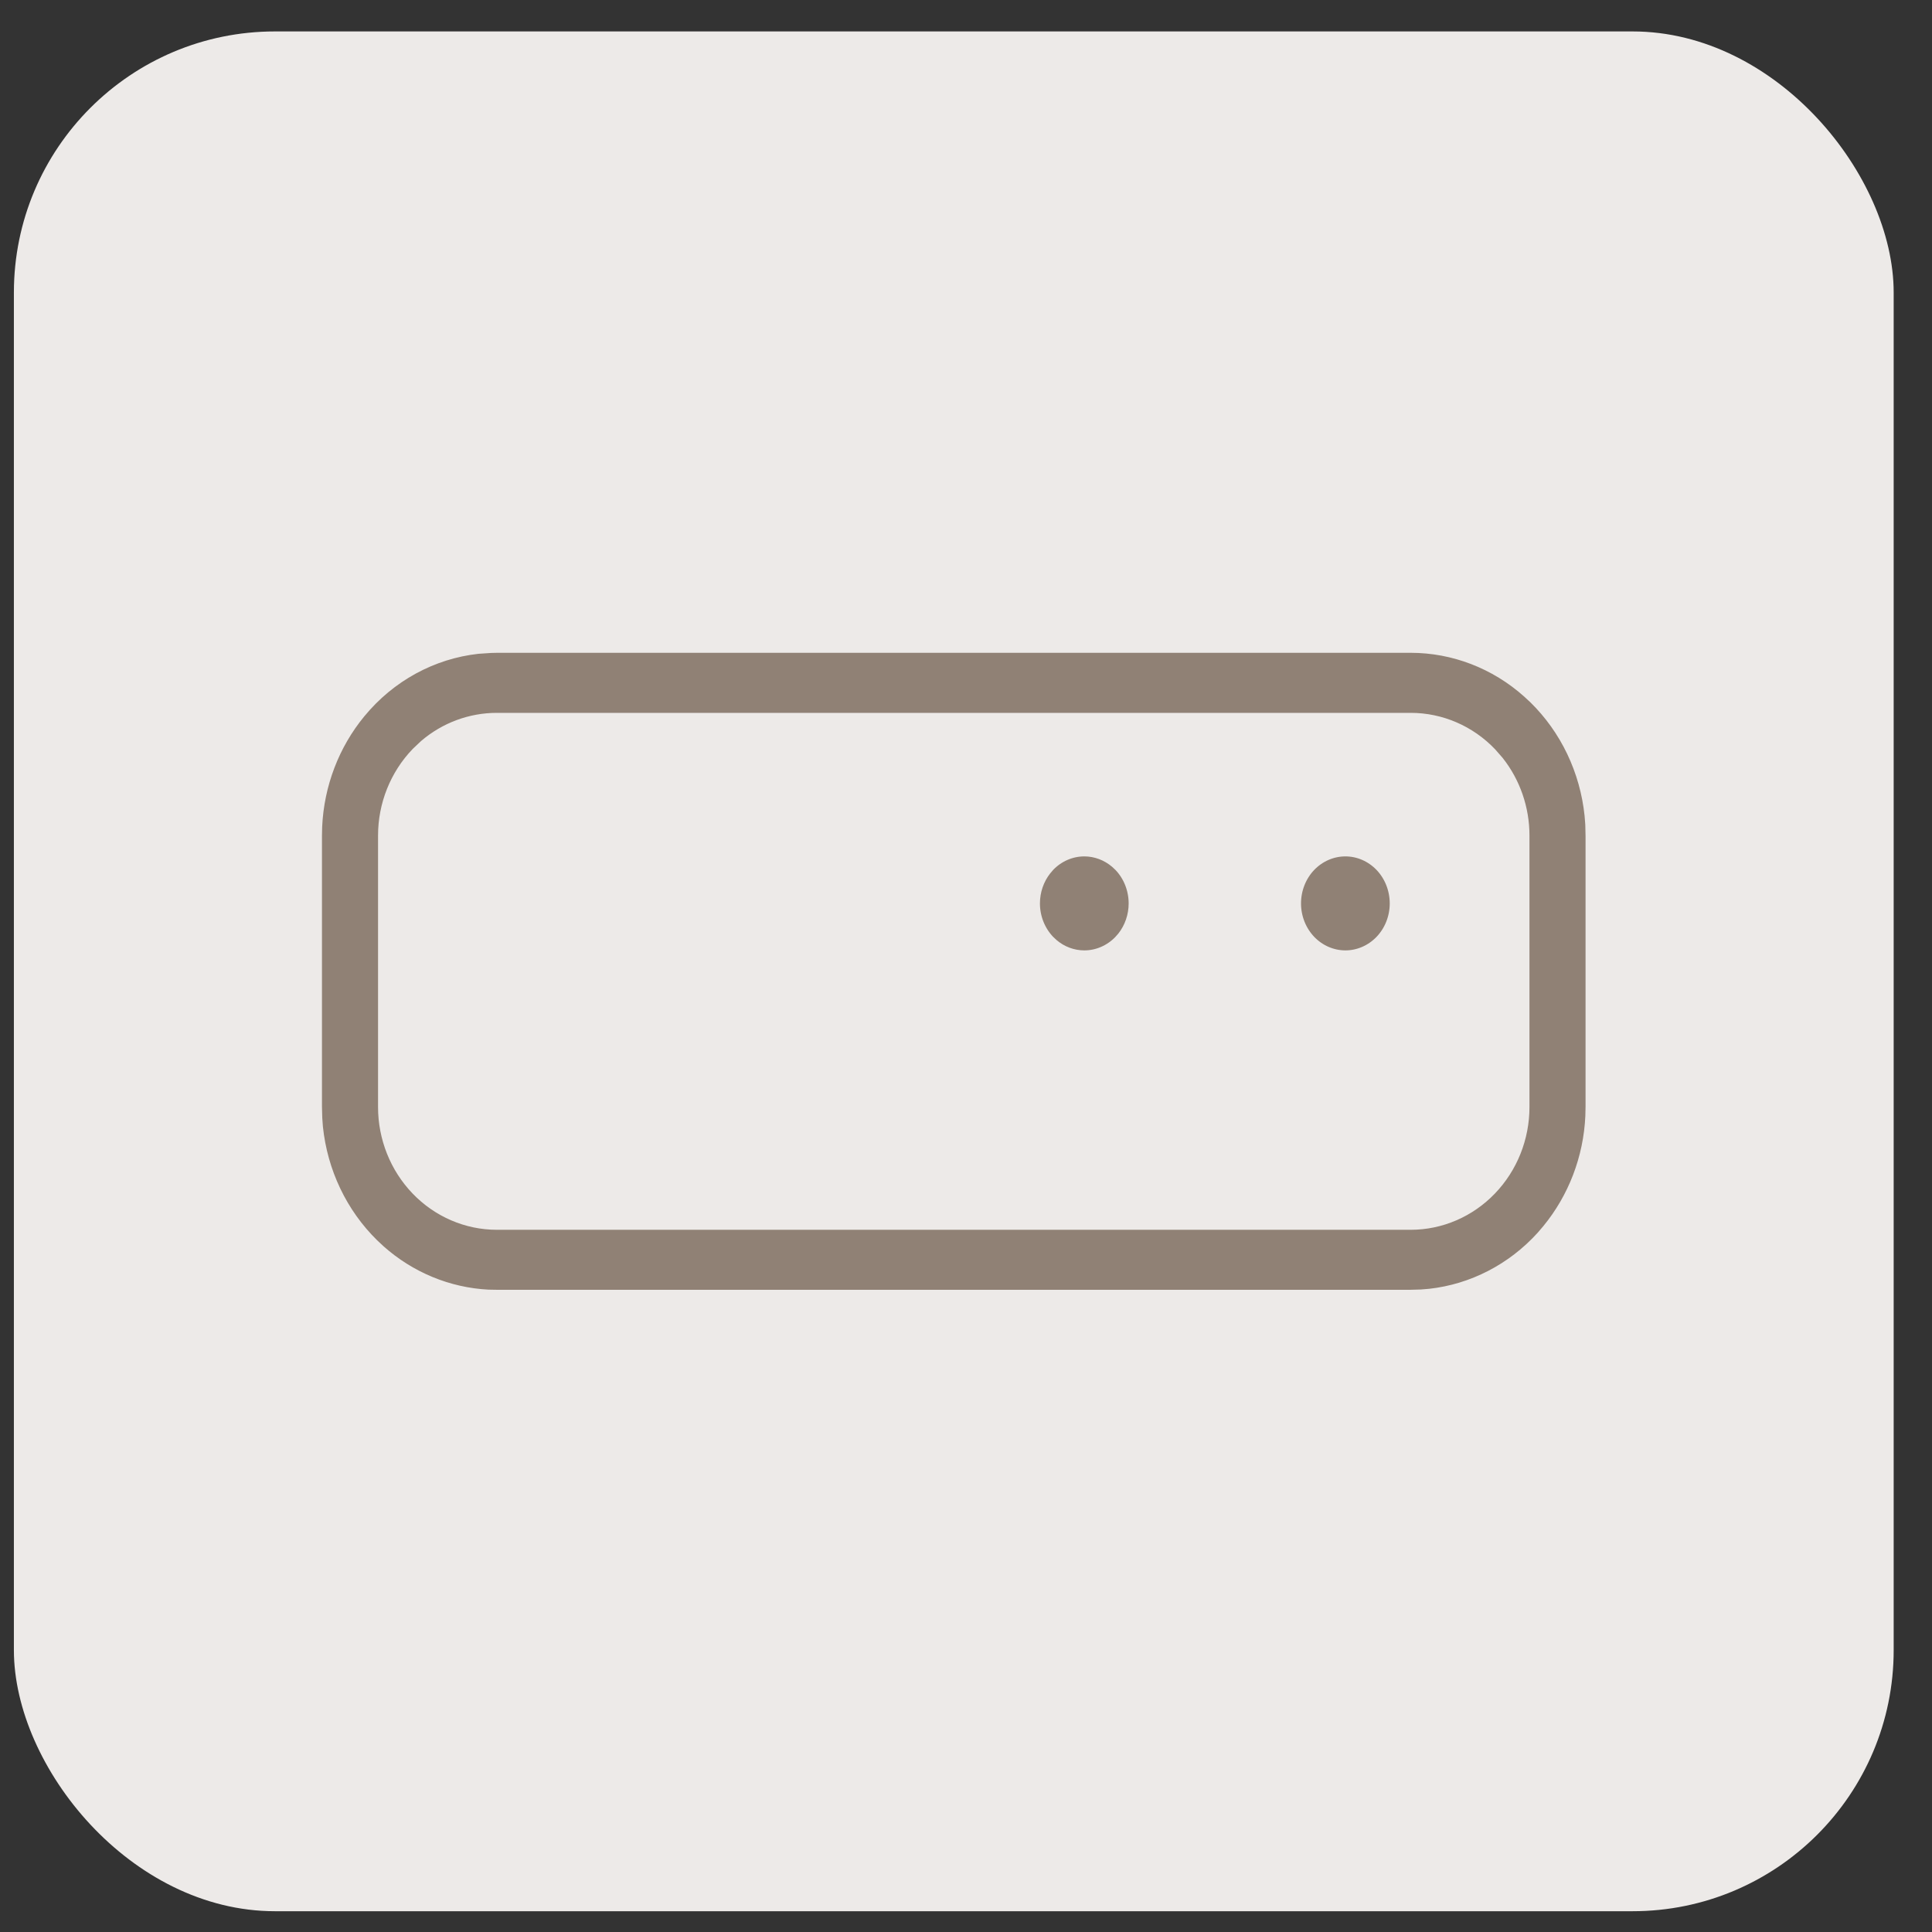 <svg width="37" height="37" viewBox="0 0 37 37" fill="none" xmlns="http://www.w3.org/2000/svg">
<rect x="0" y="0" width="37" height="37" fill="#333333" stroke="none"/>
<rect x="0.266" y="0.602" width="36" height="36" rx="5" fill="#EDEAE8"/>
<path d="M27.016 12.302C27.862 12.302 28.68 12.617 29.322 13.19L29.448 13.307C30.067 13.913 30.456 14.73 30.546 15.607L30.56 15.784L30.565 16.007V21.201L30.561 21.379C30.524 22.202 30.223 22.987 29.709 23.611L29.596 23.743C29.013 24.386 28.23 24.788 27.392 24.881L27.224 24.895L27.01 24.901H9.516L9.347 24.898C8.561 24.858 7.808 24.548 7.209 24.014L7.083 23.896C6.465 23.29 6.076 22.474 5.985 21.596L5.972 21.419L5.966 21.196V16.002L5.97 15.824C6.008 15.001 6.308 14.216 6.822 13.592L6.936 13.46C7.557 12.774 8.406 12.363 9.308 12.308L9.307 12.307L9.521 12.302H27.016ZM9.516 13.852C9.032 13.852 8.566 14.026 8.197 14.341L8.046 14.484C7.658 14.888 7.44 15.434 7.44 16.002V21.201C7.44 21.769 7.658 22.315 8.046 22.719C8.434 23.123 8.963 23.352 9.516 23.352H27.016C27.569 23.352 28.097 23.123 28.485 22.719C28.874 22.315 29.091 21.769 29.091 21.201V16.002C29.091 15.505 28.925 15.024 28.623 14.642L28.485 14.484C28.097 14.08 27.569 13.852 27.016 13.852H9.516ZM20.766 16.201C21.007 16.201 21.241 16.289 21.428 16.448L21.505 16.52C21.703 16.726 21.815 17.008 21.815 17.302C21.815 17.559 21.729 17.806 21.575 18.002L21.505 18.082C21.307 18.287 21.041 18.401 20.766 18.401C20.524 18.401 20.291 18.314 20.104 18.155L20.026 18.082C19.829 17.876 19.716 17.596 19.716 17.302C19.716 17.044 19.802 16.797 19.956 16.602L20.026 16.52C20.224 16.315 20.49 16.201 20.766 16.201ZM25.766 16.201C26.041 16.201 26.307 16.315 26.505 16.52C26.703 16.726 26.815 17.008 26.815 17.302C26.815 17.596 26.703 17.876 26.505 18.082C26.307 18.287 26.041 18.401 25.766 18.401C25.49 18.401 25.224 18.287 25.026 18.082C24.829 17.876 24.716 17.596 24.716 17.302C24.716 17.008 24.828 16.726 25.026 16.52C25.224 16.315 25.49 16.201 25.766 16.201Z" fill="#908175" stroke="#EDEAE8" stroke-width="0.4"/>
</svg>
